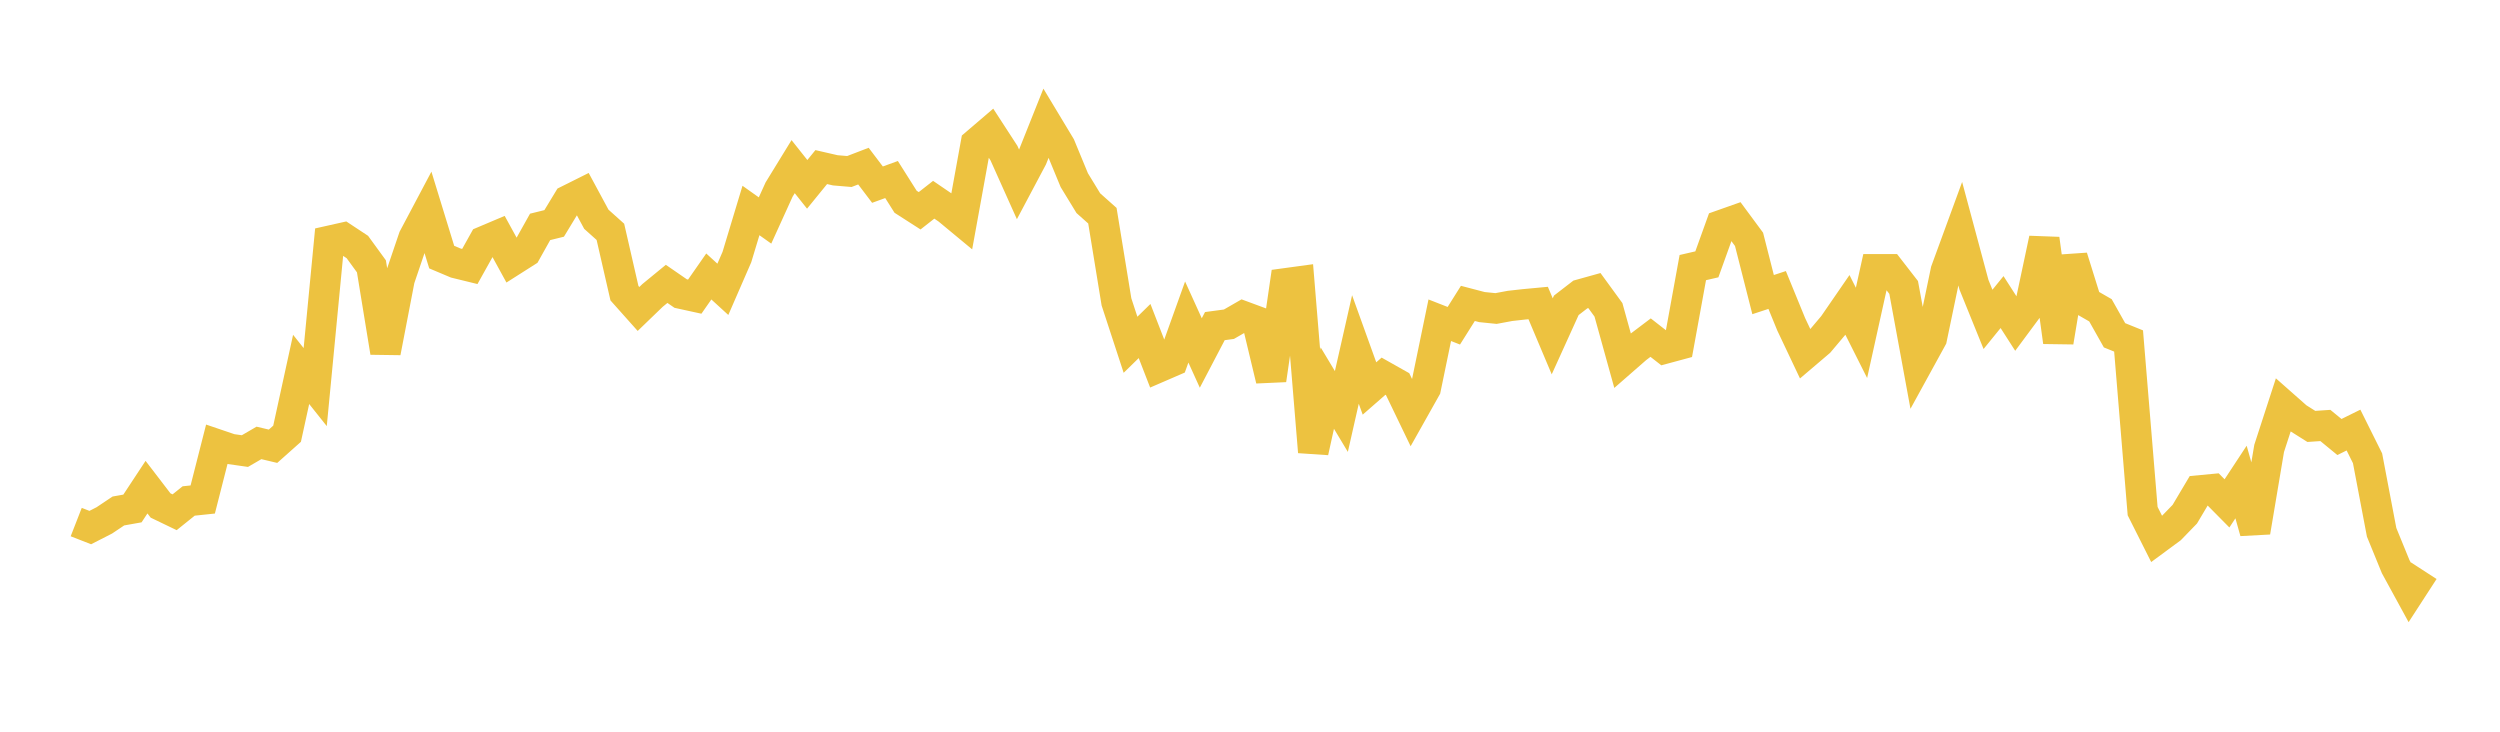 <svg width="164" height="48" xmlns="http://www.w3.org/2000/svg" xmlns:xlink="http://www.w3.org/1999/xlink"><path fill="none" stroke="rgb(237,194,64)" stroke-width="2" d="M5,34.248L5.922,34.608L6.844,34.137L7.766,33.52L8.689,33.356L9.611,31.957L10.533,33.16L11.455,33.604L12.377,32.864L13.299,32.767L14.222,29.146L15.144,29.459L16.066,29.591L16.988,29.055L17.91,29.274L18.832,28.453L19.754,24.233L20.677,25.393L21.599,15.802L22.521,15.595L23.443,16.204L24.365,17.471L25.287,23.112L26.21,18.319L27.132,15.603L28.054,13.863L28.976,16.866L29.898,17.255L30.82,17.481L31.743,15.826L32.665,15.436L33.587,17.118L34.509,16.532L35.431,14.884L36.353,14.656L37.275,13.135L38.198,12.674L39.12,14.383L40.042,15.209L40.964,19.234L41.886,20.268L42.808,19.379L43.731,18.622L44.653,19.258L45.575,19.46L46.497,18.137L47.419,18.98L48.341,16.861L49.263,13.808L50.186,14.464L51.108,12.435L52.03,10.932L52.952,12.093L53.874,10.961L54.796,11.173L55.719,11.251L56.641,10.897L57.563,12.113L58.485,11.777L59.407,13.235L60.329,13.827L61.251,13.103L62.174,13.733L63.096,14.497L64.018,9.418L64.94,8.629L65.862,10.049L66.784,12.104L67.707,10.365L68.629,8.055L69.551,9.586L70.473,11.818L71.395,13.329L72.317,14.15L73.24,19.802L74.162,22.617L75.084,21.715L76.006,24.093L76.928,23.694L77.85,21.125L78.772,23.156L79.695,21.393L80.617,21.269L81.539,20.738L82.461,21.079L83.383,24.925L84.305,18.591L85.228,18.465L86.15,29.645L87.072,25.458L87.994,26.994L88.916,22.925L89.838,25.484L90.76,24.678L91.683,25.198L92.605,27.111L93.527,25.471L94.449,21.008L95.371,21.369L96.293,19.903L97.216,20.145L98.138,20.239L99.06,20.067L99.982,19.964L100.904,19.878L101.826,22.063L102.749,20.029L103.671,19.318L104.593,19.061L105.515,20.326L106.437,23.65L107.359,22.845L108.281,22.148L109.204,22.869L110.126,22.62L111.048,17.554L111.97,17.341L112.892,14.778L113.814,14.452L114.737,15.701L115.659,19.326L116.581,19.023L117.503,21.274L118.425,23.22L119.347,22.436L120.269,21.343L121.192,20.002L122.114,21.836L123.036,17.668L123.958,17.668L124.88,18.857L125.802,23.872L126.725,22.19L127.647,17.763L128.569,15.245L129.491,18.677L130.413,20.951L131.335,19.816L132.257,21.253L133.18,20.008L134.102,15.672L135.024,22.433L135.946,16.871L136.868,19.825L137.79,20.356L138.713,21.995L139.635,22.368L140.557,33.529L141.479,35.362L142.401,34.682L143.323,33.731L144.246,32.177L145.168,32.09L146.09,33.022L147.012,31.62L147.934,34.898L148.856,29.415L149.778,26.577L150.701,27.392L151.623,27.973L152.545,27.911L153.467,28.668L154.389,28.212L155.311,30.064L156.234,34.918L157.156,37.173L158.078,38.861L159,37.439"></path></svg>